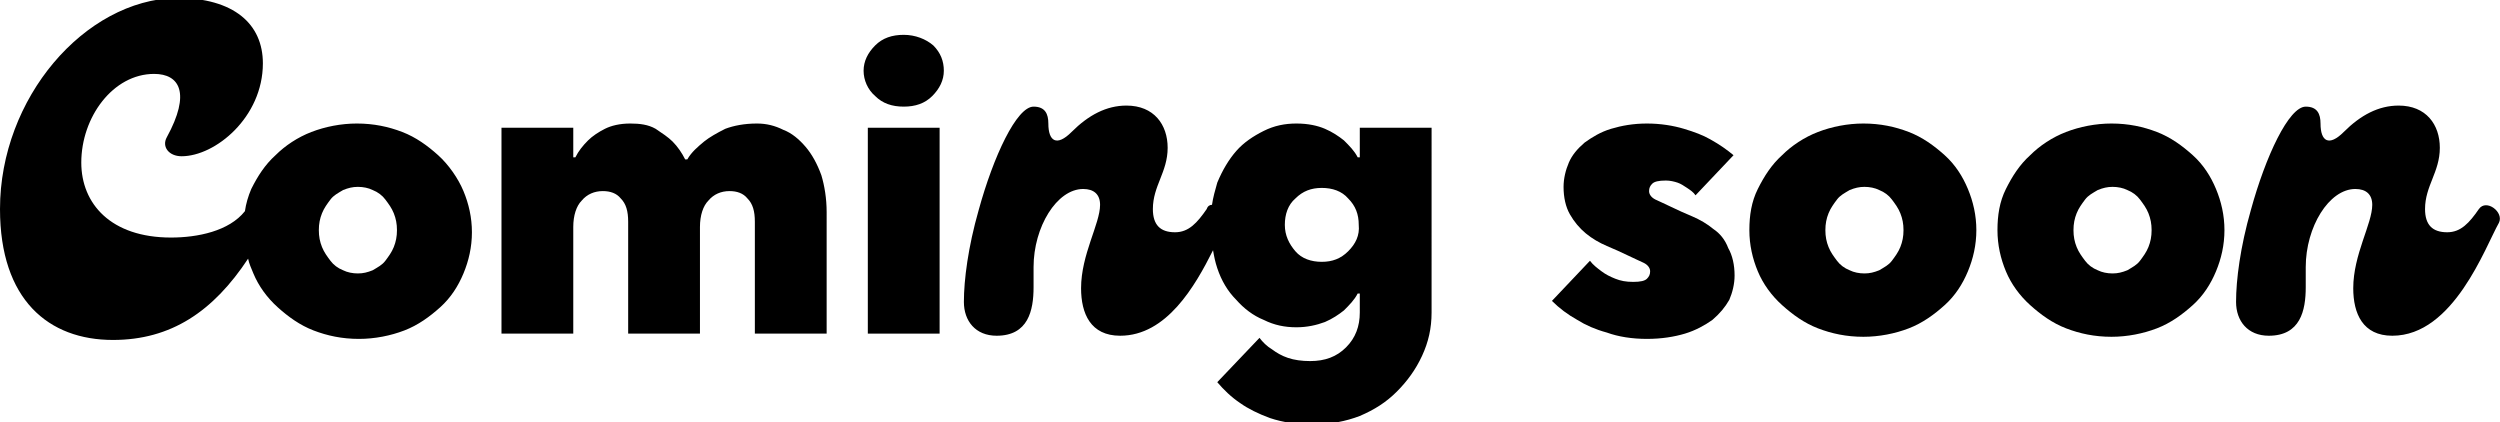 <?xml version="1.0" encoding="utf-8"?>
<!-- Generator: Adobe Illustrator 28.3.0, SVG Export Plug-In . SVG Version: 6.00 Build 0)  -->
<svg version="1.1" id="Ebene_1" xmlns="http://www.w3.org/2000/svg" xmlns:xlink="http://www.w3.org/1999/xlink" x="0px" y="0px"
	 viewBox="0 0 236.8 40" style="enable-background:new 0 0 236.8 40;" xml:space="preserve">
<style type="text/css">
	.st0{fill:#010202;}
	.st1{fill:none;}
	.st2{fill:#161615;}
</style>
<g>
	<path d="M41.5,14.7c-1-0.9-2.1-1.7-3.4-2.2c-1.3-0.5-2.7-0.8-4.3-0.8c-1.5,0-3,0.3-4.3,0.8c-1.3,0.5-2.5,1.3-3.4,2.2
		c-1,0.9-1.7,2-2.3,3.2c-0.3,0.7-0.5,1.4-0.6,2.1c-1.5,1.9-4.5,2.5-7,2.5c-5.7,0-8.5-3.2-8.5-7.1c0-4.3,3-8.4,6.9-8.4
		c2.4,0,3.5,1.8,1.2,6c-0.5,0.9,0.2,1.8,1.4,1.8c3.2,0,7.7-3.7,7.7-8.8c0-3.7-2.7-6.2-8.2-6.2C8,0,0,9.3,0,19.8
		c0,8.6,4.6,12.4,10.7,12.4c5.5,0,9.5-2.7,12.8-7.7c0.1,0.5,0.3,0.9,0.5,1.4c0.5,1.2,1.3,2.3,2.3,3.2c1,0.9,2.1,1.7,3.4,2.2
		c1.3,0.5,2.7,0.8,4.3,0.8c1.5,0,3-0.3,4.3-0.8c1.3-0.5,2.4-1.3,3.4-2.2c1-0.9,1.7-2,2.2-3.2s0.8-2.5,0.8-3.9c0-1.4-0.3-2.7-0.8-3.9
		S42.5,15.6,41.5,14.7z M37.3,23.4c-0.2,0.5-0.5,0.9-0.8,1.3c-0.3,0.4-0.7,0.6-1.2,0.9c-0.5,0.2-0.9,0.3-1.4,0.3
		c-0.5,0-1-0.1-1.4-0.3c-0.5-0.2-0.9-0.5-1.2-0.9c-0.3-0.4-0.6-0.8-0.8-1.3c-0.2-0.5-0.3-1-0.3-1.6s0.1-1.1,0.3-1.6
		c0.2-0.5,0.5-0.9,0.8-1.3c0.3-0.4,0.7-0.6,1.2-0.9c0.5-0.2,0.9-0.3,1.4-0.3c0.5,0,1,0.1,1.4,0.3c0.5,0.2,0.9,0.5,1.2,0.9
		c0.3,0.4,0.6,0.8,0.8,1.3c0.2,0.5,0.3,1,0.3,1.6S37.5,22.9,37.3,23.4z"/>
	<path d="M76.3,13.9c-0.6-0.7-1.3-1.3-2.1-1.6c-0.8-0.4-1.6-0.6-2.5-0.6c-1.2,0-2.2,0.2-3,0.5c-0.8,0.4-1.5,0.8-2,1.2
		c-0.6,0.5-1.2,1-1.6,1.7h-0.2c-0.3-0.6-0.7-1.2-1.2-1.7c-0.4-0.4-1-0.8-1.6-1.2c-0.7-0.4-1.5-0.5-2.4-0.5c-1,0-1.8,0.2-2.4,0.5
		c-0.6,0.3-1.2,0.7-1.6,1.1c-0.5,0.5-0.9,1-1.2,1.6h-0.2v-2.8h-6.8v19.5h6.8V21.5c0-1.1,0.3-2,0.8-2.5c0.5-0.6,1.2-0.9,2-0.9
		c0.7,0,1.3,0.2,1.7,0.7c0.5,0.5,0.7,1.2,0.7,2.2v10.6h6.8V21.5c0-1.1,0.3-2,0.8-2.5c0.5-0.6,1.2-0.9,2-0.9c0.7,0,1.3,0.2,1.7,0.7
		c0.5,0.5,0.7,1.2,0.7,2.2v10.6h6.8V20.1c0-1.3-0.2-2.5-0.5-3.5C77.4,15.5,76.9,14.6,76.3,13.9z"/>
	<rect x="82.2" y="12.1" width="6.8" height="19.5"/>
	<path d="M85.6,3.3c-1.1,0-2,0.3-2.7,1c-0.7,0.7-1.1,1.5-1.1,2.4s0.4,1.8,1.1,2.4c0.7,0.7,1.6,1,2.7,1c1.1,0,2-0.3,2.7-1
		c0.7-0.7,1.1-1.5,1.1-2.4S89.1,5,88.4,4.3C87.7,3.7,86.7,3.3,85.6,3.3z"/>
	<path d="M128.8,14.9h-0.2c-0.3-0.6-0.8-1.1-1.3-1.6c-0.5-0.4-1.1-0.8-1.8-1.1c-0.7-0.3-1.6-0.5-2.7-0.5c-1.1,0-2.1,0.2-3.1,0.7
		c-1,0.5-1.9,1.1-2.6,1.9c-0.7,0.8-1.3,1.8-1.8,3c-0.2,0.7-0.4,1.4-0.5,2.1c-0.2,0-0.4,0.1-0.5,0.4c-0.9,1.3-1.7,2.2-3,2.2
		c-1.4,0-2.1-0.7-2.1-2.2c0-2.2,1.4-3.5,1.4-5.8c0-2.2-1.3-4-3.9-4c-1.9,0-3.6,0.9-5.2,2.5c-1.4,1.4-2.2,0.9-2.2-0.8
		c0-0.9-0.3-1.6-1.4-1.6c-1.6,0-3.8,4.7-5.2,9.8c-1,3.5-1.4,6.6-1.4,8.7c0,1.8,1.1,3.2,3.1,3.2c3,0,3.5-2.4,3.5-4.6v-1.9
		c0-3.8,2.2-7.4,4.7-7.4c1,0,1.6,0.5,1.6,1.5c0,1.8-1.8,4.7-1.8,7.9c0,2.4,0.9,4.5,3.7,4.5c4.4,0,7.1-4.7,8.8-8.1
		c0.1,0.6,0.2,1.1,0.4,1.7c0.4,1.2,1,2.2,1.8,3c0.7,0.8,1.6,1.5,2.6,1.9c1,0.5,2,0.7,3.1,0.7c1,0,1.9-0.2,2.7-0.5
		c0.7-0.3,1.3-0.7,1.8-1.1c0.5-0.5,1-1,1.3-1.6h0.2v1.8c0,1.3-0.4,2.4-1.3,3.3c-0.9,0.9-2,1.3-3.4,1.3c-0.8,0-1.5-0.1-2.1-0.3
		c-0.6-0.2-1.1-0.5-1.5-0.8c-0.5-0.3-0.9-0.7-1.2-1.1l-4,4.2c0.6,0.7,1.3,1.4,2.2,2c0.7,0.5,1.7,1,2.8,1.4c1.2,0.4,2.5,0.6,4.1,0.6
		s3.1-0.3,4.4-0.8c1.4-0.6,2.5-1.3,3.5-2.3c1-1,1.8-2.1,2.4-3.4c0.6-1.3,0.9-2.6,0.9-4.1V12.1h-6.8V14.9z M127.7,23.8
		c-0.7,0.7-1.5,1-2.5,1c-1,0-1.9-0.3-2.5-1s-1-1.5-1-2.5c0-1,0.3-1.9,1-2.5c0.7-0.7,1.5-1,2.5-1c1,0,1.9,0.3,2.5,1
		c0.7,0.7,1,1.5,1,2.5C128.8,22.3,128.4,23.1,127.7,23.8z"/>
	<path d="M162.3,21.7c-0.6-0.5-1.3-0.9-2-1.2c-0.7-0.3-1.4-0.6-2-0.9c-0.6-0.3-1.1-0.5-1.5-0.7c-0.4-0.2-0.6-0.5-0.6-0.8
		c0-0.3,0.1-0.5,0.3-0.7s0.6-0.3,1.3-0.3c0.4,0,0.8,0.1,1.1,0.2c0.3,0.1,0.6,0.3,0.9,0.5c0.3,0.2,0.6,0.4,0.8,0.7l3.6-3.8
		c-0.6-0.5-1.3-1-2.2-1.5c-0.7-0.4-1.5-0.7-2.5-1c-1-0.3-2.2-0.5-3.5-0.5s-2.4,0.2-3.4,0.5c-1,0.3-1.8,0.8-2.5,1.3
		c-0.7,0.6-1.2,1.2-1.5,1.9c-0.3,0.7-0.5,1.5-0.5,2.3c0,1,0.2,1.9,0.6,2.6c0.4,0.7,0.9,1.3,1.5,1.8c0.6,0.5,1.3,0.9,2,1.2
		c0.7,0.3,1.4,0.6,2,0.9c0.6,0.3,1.1,0.5,1.5,0.7c0.4,0.2,0.6,0.5,0.6,0.8c0,0.3-0.1,0.5-0.3,0.7c-0.2,0.2-0.6,0.3-1.3,0.3
		s-1.2-0.1-1.7-0.3c-0.5-0.2-0.9-0.4-1.3-0.7c-0.4-0.3-0.8-0.6-1.1-1l-3.6,3.8c0.7,0.7,1.5,1.3,2.4,1.8c0.8,0.5,1.7,0.9,2.8,1.2
		c1.1,0.4,2.4,0.6,3.8,0.6c1.4,0,2.6-0.2,3.6-0.5c1-0.3,1.9-0.8,2.6-1.3c0.7-0.6,1.2-1.2,1.6-1.9c0.3-0.7,0.5-1.5,0.5-2.3
		c0-1-0.2-1.9-0.6-2.6C163.4,22.7,162.9,22.1,162.3,21.7z"/>
	<path d="M184.2,14.7c-1-0.9-2.1-1.7-3.4-2.2c-1.3-0.5-2.7-0.8-4.3-0.8c-1.5,0-3,0.3-4.3,0.8c-1.3,0.5-2.5,1.3-3.4,2.2
		c-1,0.9-1.7,2-2.3,3.2s-0.8,2.5-0.8,3.9c0,1.4,0.3,2.7,0.8,3.9s1.3,2.3,2.3,3.2c1,0.9,2.1,1.7,3.4,2.2c1.3,0.5,2.7,0.8,4.3,0.8
		c1.5,0,3-0.3,4.3-0.8c1.3-0.5,2.4-1.3,3.4-2.2c1-0.9,1.7-2,2.2-3.2s0.8-2.5,0.8-3.9c0-1.4-0.3-2.7-0.8-3.9S185.2,15.6,184.2,14.7z
		 M180,23.4c-0.2,0.5-0.5,0.9-0.8,1.3c-0.3,0.4-0.7,0.6-1.2,0.9c-0.5,0.2-0.9,0.3-1.4,0.3c-0.5,0-1-0.1-1.4-0.3
		c-0.5-0.2-0.9-0.5-1.2-0.9c-0.3-0.4-0.6-0.8-0.8-1.3c-0.2-0.5-0.3-1-0.3-1.6s0.1-1.1,0.3-1.6c0.2-0.5,0.5-0.9,0.8-1.3
		c0.3-0.4,0.7-0.6,1.2-0.9c0.5-0.2,0.9-0.3,1.4-0.3c0.5,0,1,0.1,1.4,0.3c0.5,0.2,0.9,0.5,1.2,0.9c0.3,0.4,0.6,0.8,0.8,1.3
		c0.2,0.5,0.3,1,0.3,1.6S180.2,22.9,180,23.4z"/>
	<path d="M207.7,14.7c-1-0.9-2.1-1.7-3.4-2.2c-1.3-0.5-2.7-0.8-4.3-0.8c-1.5,0-3,0.3-4.3,0.8c-1.3,0.5-2.5,1.3-3.4,2.2
		c-1,0.9-1.7,2-2.3,3.2s-0.8,2.5-0.8,3.9c0,1.4,0.3,2.7,0.8,3.9s1.3,2.3,2.3,3.2c1,0.9,2.1,1.7,3.4,2.2c1.3,0.5,2.7,0.8,4.3,0.8
		c1.5,0,3-0.3,4.3-0.8c1.3-0.5,2.4-1.3,3.4-2.2c1-0.9,1.7-2,2.2-3.2s0.8-2.5,0.8-3.9c0-1.4-0.3-2.7-0.8-3.9S208.7,15.6,207.7,14.7z
		 M203.5,23.4c-0.2,0.5-0.5,0.9-0.8,1.3c-0.3,0.4-0.7,0.6-1.2,0.9c-0.5,0.2-0.9,0.3-1.4,0.3c-0.5,0-1-0.1-1.4-0.3
		c-0.5-0.2-0.9-0.5-1.2-0.9c-0.3-0.4-0.6-0.8-0.8-1.3c-0.2-0.5-0.3-1-0.3-1.6s0.1-1.1,0.3-1.6c0.2-0.5,0.5-0.9,0.8-1.3
		c0.3-0.4,0.7-0.6,1.2-0.9c0.5-0.2,0.9-0.3,1.4-0.3c0.5,0,1,0.1,1.4,0.3c0.5,0.2,0.9,0.5,1.2,0.9c0.3,0.4,0.6,0.8,0.8,1.3
		c0.2,0.5,0.3,1,0.3,1.6S203.7,22.9,203.5,23.4z"/>
	<path d="M234.8,19.8c-0.9,1.3-1.7,2.2-3,2.2c-1.4,0-2.1-0.7-2.1-2.2c0-2.2,1.4-3.5,1.4-5.8c0-2.2-1.3-4-3.9-4
		c-1.9,0-3.6,0.9-5.2,2.5c-1.4,1.4-2.2,0.9-2.2-0.8c0-0.9-0.3-1.6-1.4-1.6c-1.6,0-3.8,4.7-5.2,9.8c-1,3.5-1.4,6.6-1.4,8.7
		c0,1.8,1.1,3.2,3.1,3.2c3,0,3.5-2.4,3.5-4.6v-1.9c0-3.8,2.2-7.4,4.7-7.4c1,0,1.6,0.5,1.6,1.5c0,1.8-1.8,4.7-1.8,7.9
		c0,2.4,0.9,4.5,3.7,4.5c5.8,0,8.8-8.4,10.1-10.7C237.2,20.1,235.5,18.8,234.8,19.8z"/>
</g>
</svg>
